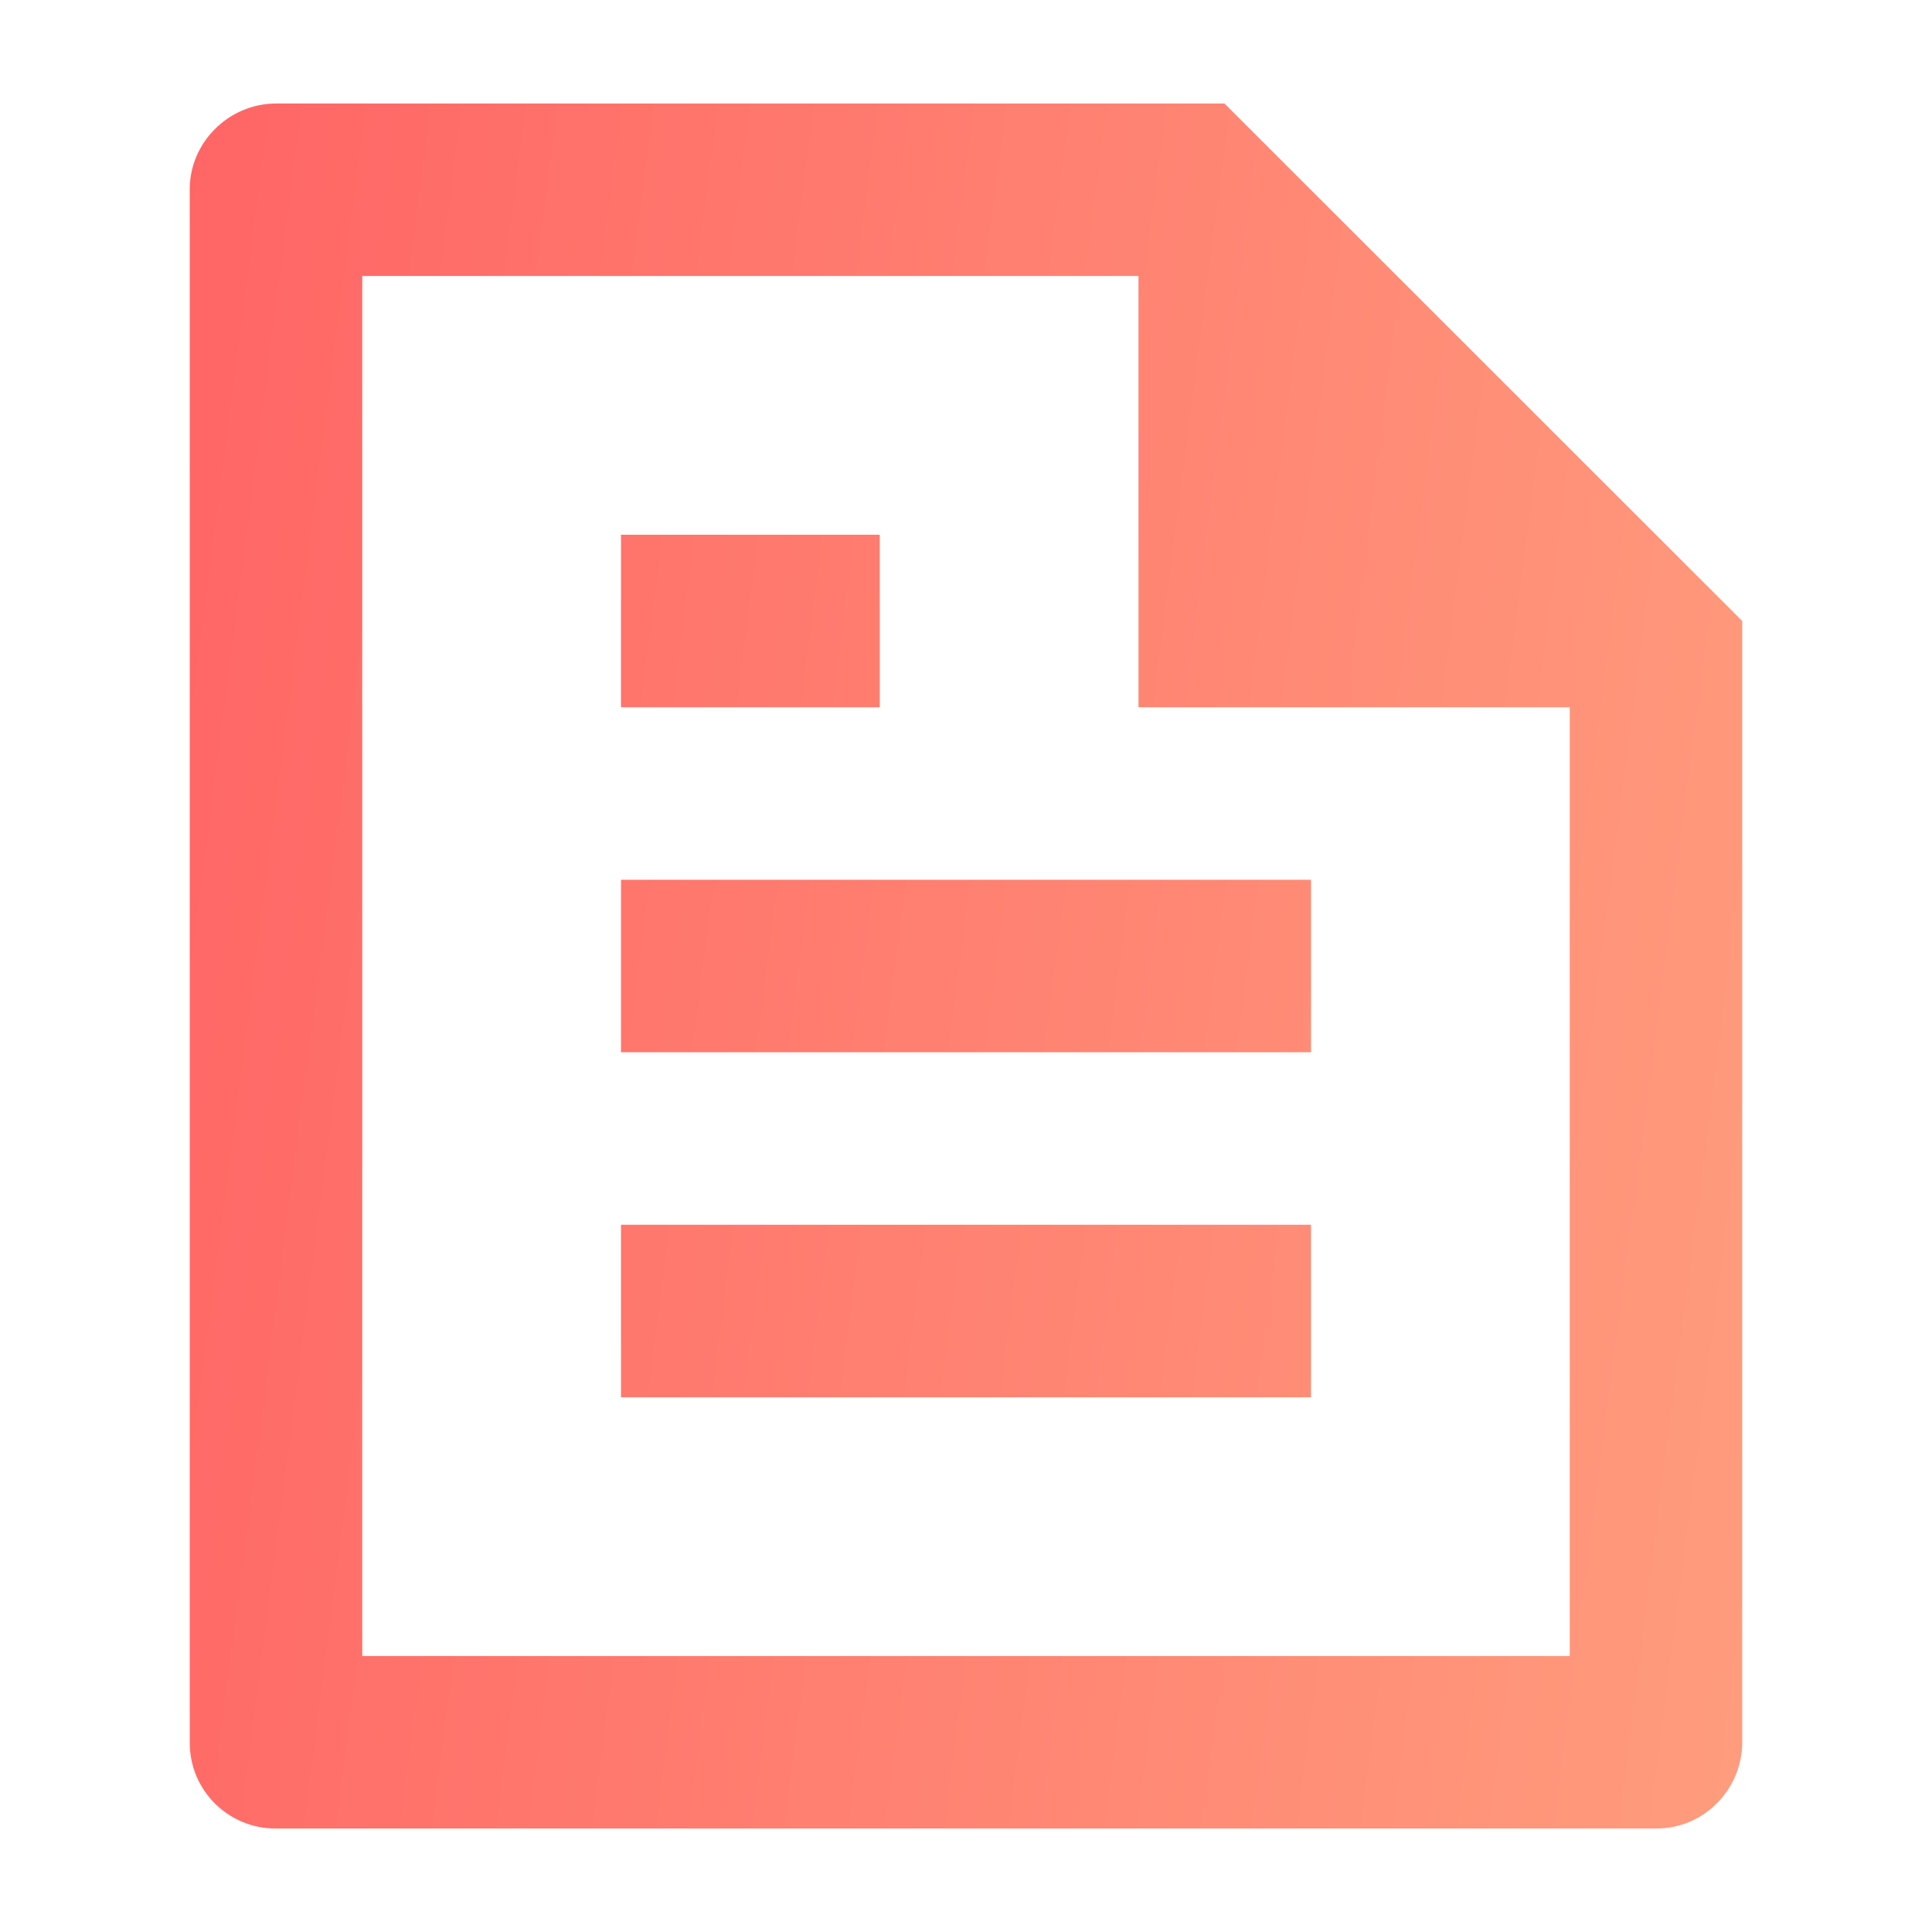 <svg width="56" height="56" viewBox="0 0 56 56" fill="none" xmlns="http://www.w3.org/2000/svg">
<path d="M50.5 18V50.483C50.5 51.875 49.388 53 48.017 53H7.984C6.612 53 5.5 51.89 5.5 50.52V5.479C5.5 4.138 6.622 3 8.006 3H35.492L50.5 18ZM45.5 20.5H33V8H10.5V48H45.5V20.5ZM18 15.5H25.5V20.5H18V15.5ZM18 25.5H38V30.5H18V25.5ZM18 35.5H38V40.5H18V35.5Z" fill="url(#paint0_linear_770_17863)"/>
<defs>
<linearGradient id="paint0_linear_770_17863" x1="5.5" y1="3" x2="55.716" y2="9.471" gradientUnits="userSpaceOnUse">
<stop stop-color="#FF6565"/>
<stop offset="1" stop-color="#FF9C7D"/>
</linearGradient>
</defs>
</svg>
